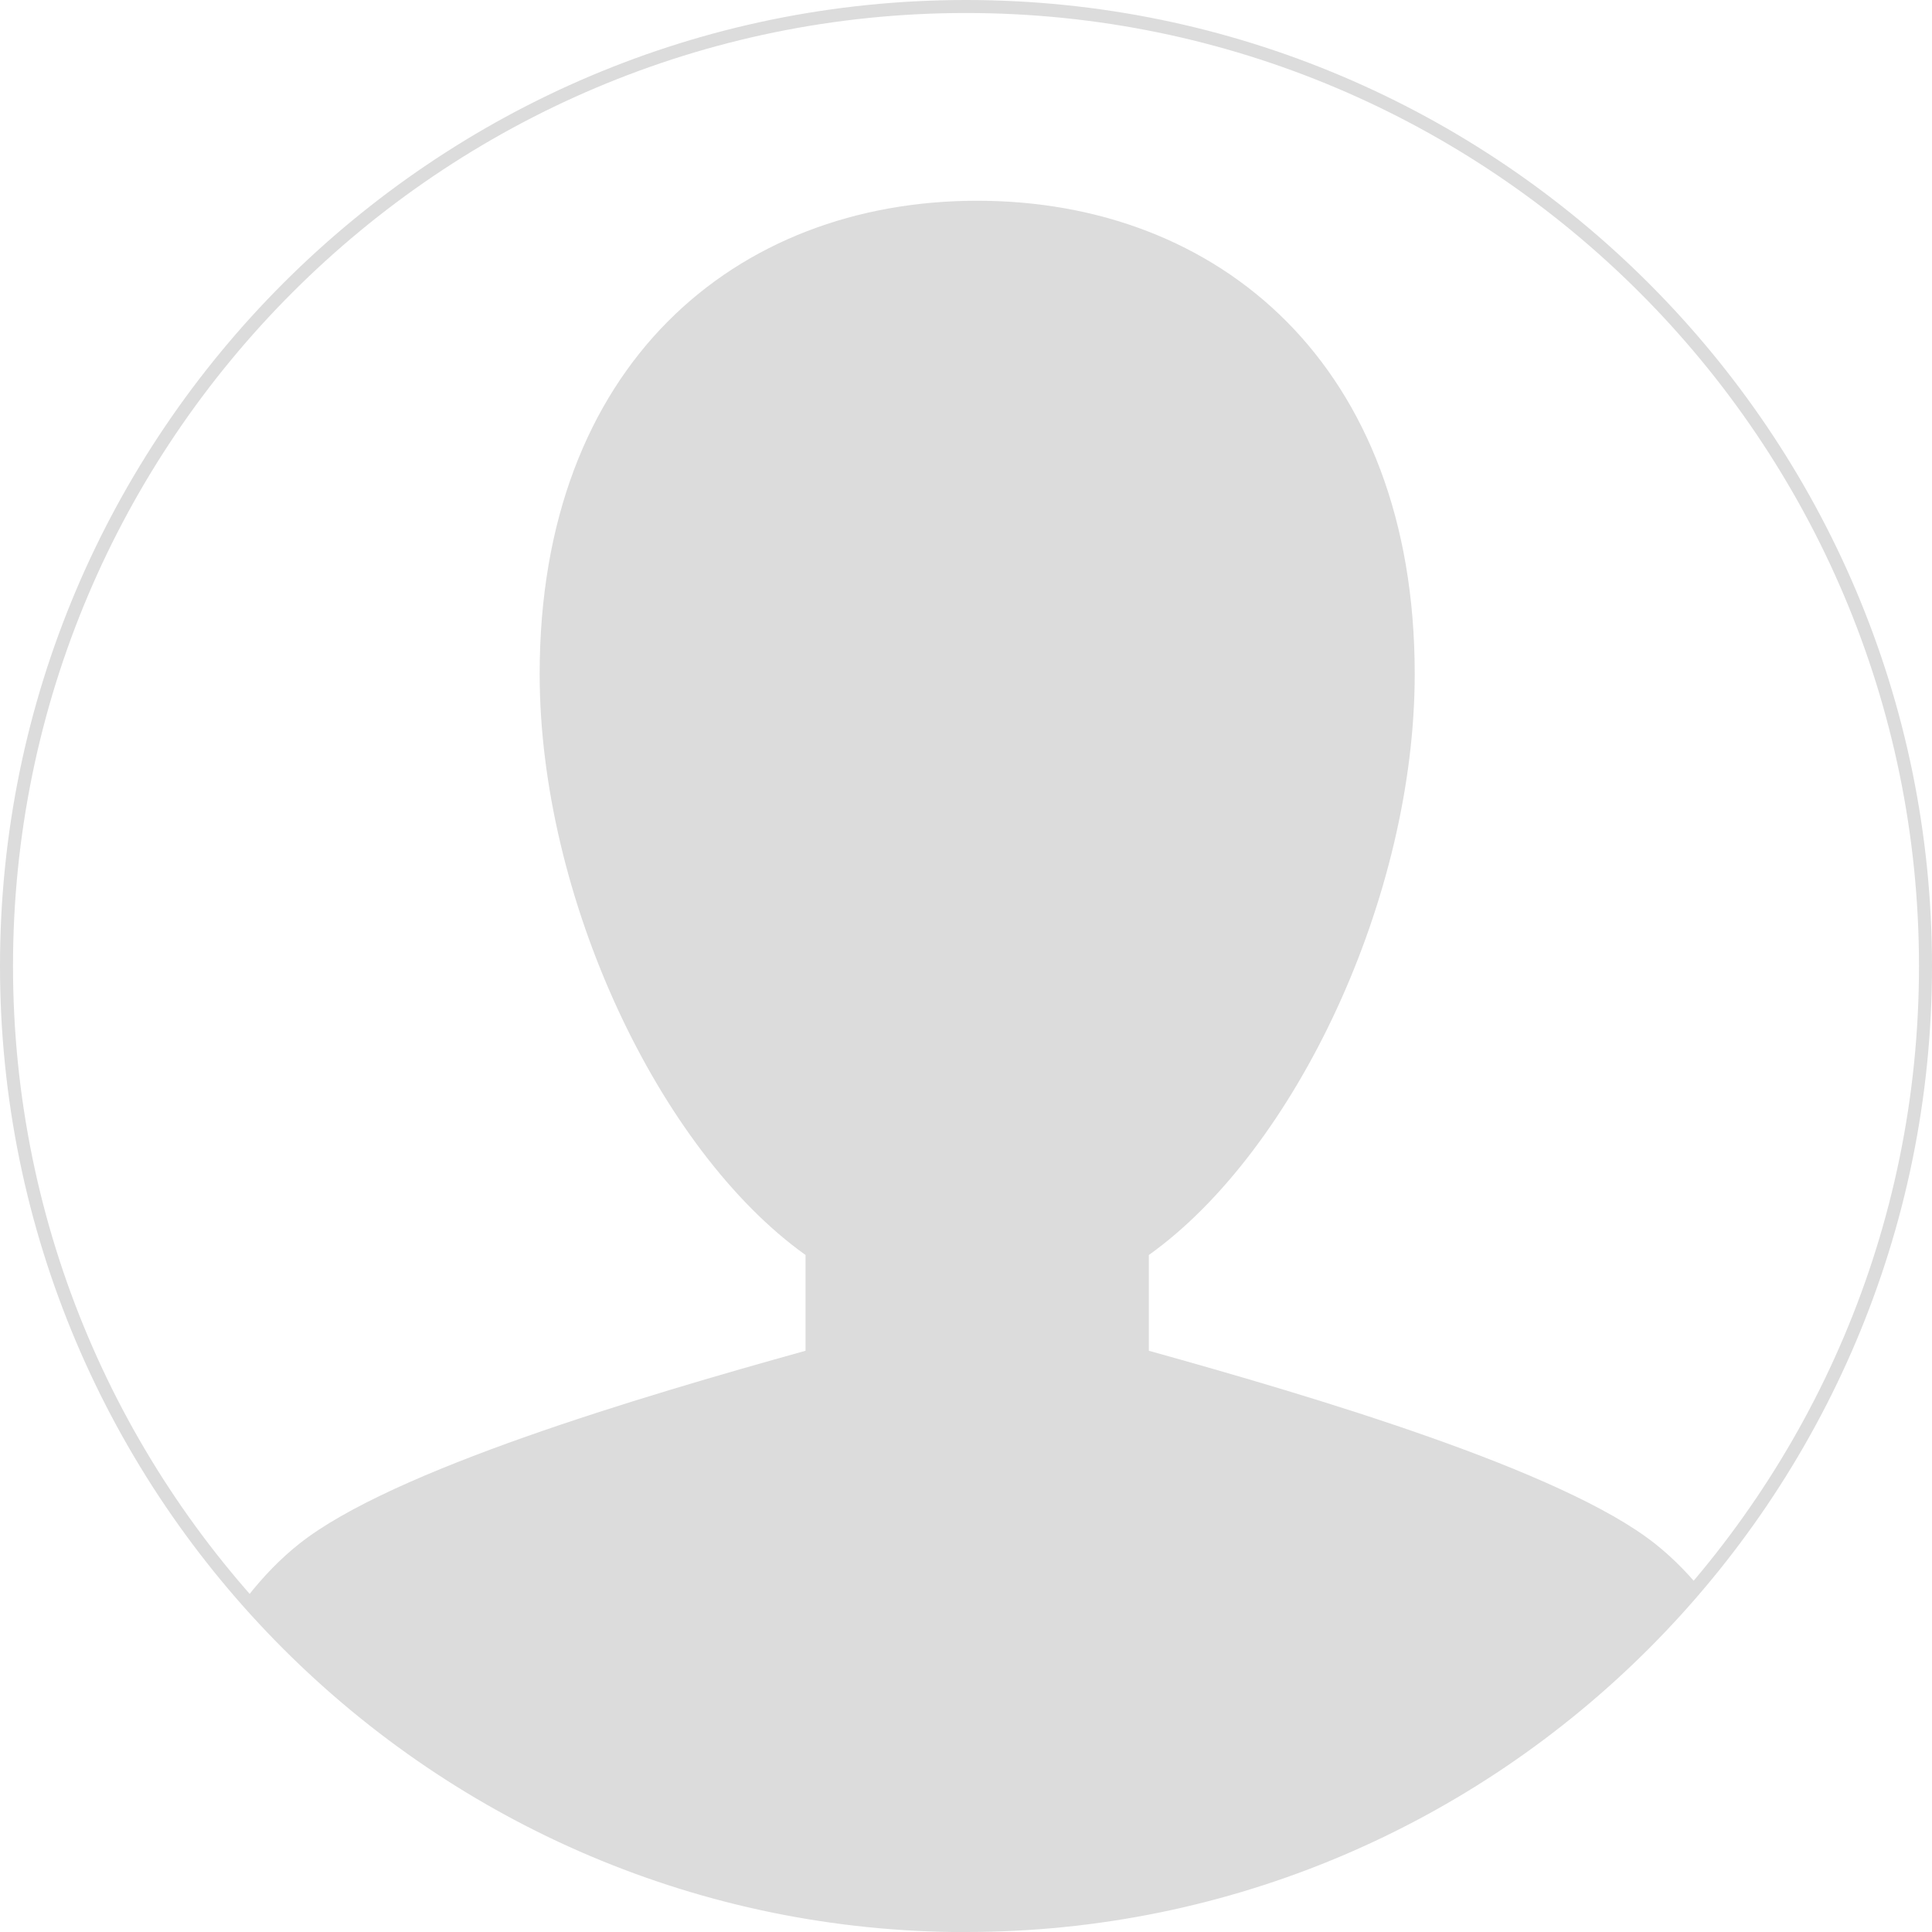 <?xml version="1.0" encoding="UTF-8"?>
<svg id="_レイヤー_2" data-name="レイヤー_2" xmlns="http://www.w3.org/2000/svg" xmlns:xlink="http://www.w3.org/1999/xlink" viewBox="0 0 181.22 181.23">
  <defs>
    <style>
      .cls-1 {
        fill: none;
      }

      .cls-2 {
        fill: #dcdcdc;
      }

      .cls-3 {
        clip-path: url(#clippath);
      }
    </style>
    <clipPath id="clippath">
      <circle class="cls-1" cx="90.61" cy="90.61" r="90"/>
    </clipPath>
  </defs>
  <g id="icon">
    <g>
      <path class="cls-2" d="M90.61,181.23C40.65,181.23,0,140.58,0,90.61S40.65,0,90.61,0s90.61,40.65,90.61,90.61-40.65,90.61-90.61,90.61ZM90.61,1.22C41.32,1.22,1.22,41.32,1.22,90.61s40.1,89.39,89.39,89.39,89.39-40.1,89.39-89.39S139.9,1.22,90.61,1.22Z"/>
      <g class="cls-3">
        <path class="cls-2" d="M155.23,144.79c-8.7-6.88-31.88-13.75-47.47-18.09v-8.98c13.8-9.86,24.94-33.63,24.94-54.5,0-28.98-18.37-44.39-41.04-44.39s-41.04,15.41-41.04,44.39c0,20.87,11.14,44.64,24.94,54.5v8.98c-15.6,4.34-38.78,11.21-47.47,18.09-14.31,11.32-17.28,39.34-17.28,39.34h161.7s-2.98-28.02-17.28-39.34Z"/>
      </g>
    </g>
  </g>
</svg>
